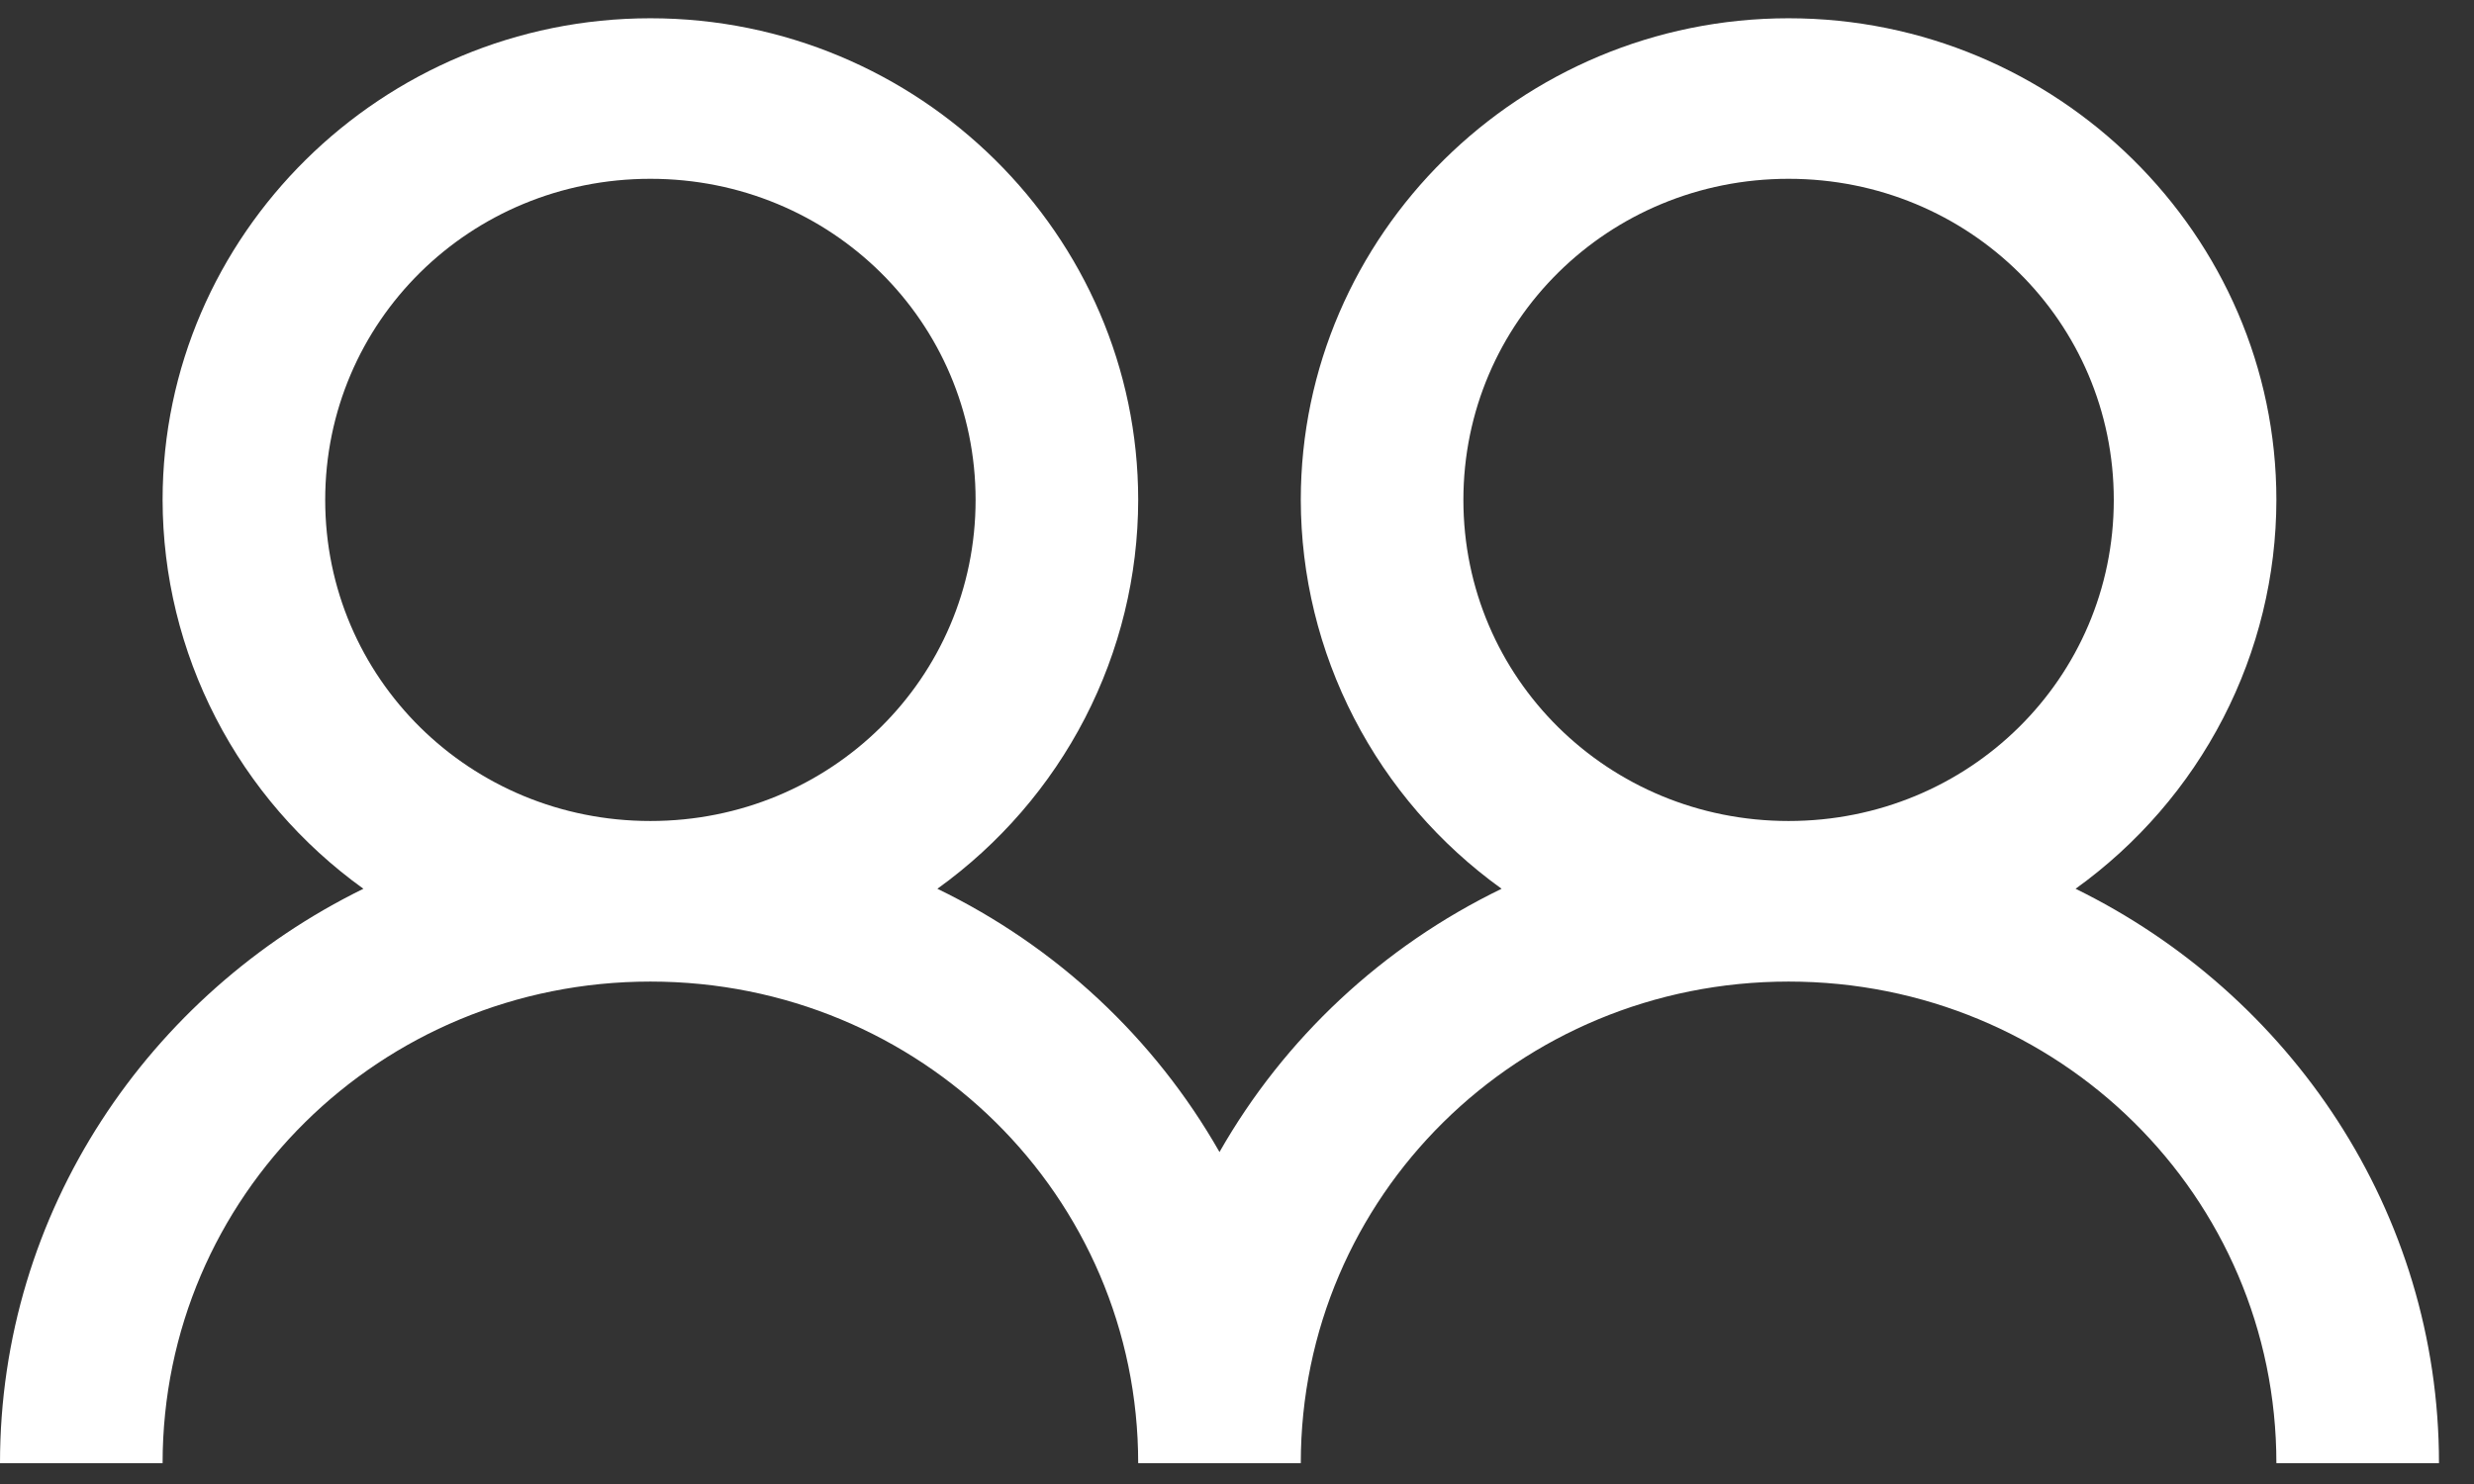 <svg width="65" height="39" viewBox="0 0 65 39" fill="none" xmlns="http://www.w3.org/2000/svg">
<rect x="0" y="0" width="65" height="39" fill="#333333" stroke="none"/>
<path d="M17.088 0.48C10.035 0.48 4.272 6.172 4.272 13.138C4.275 15.131 4.754 17.096 5.671 18.871C6.587 20.647 7.916 22.184 9.548 23.357C3.909 26.12 0 31.837 0 38.453H4.272C4.272 31.437 9.984 25.796 17.088 25.796C24.192 25.796 29.904 31.437 29.904 38.453H34.176C34.176 31.437 39.888 25.796 46.992 25.796C54.096 25.796 59.808 31.437 59.808 38.453H64.08C64.08 31.837 60.171 26.12 54.532 23.357C56.164 22.184 57.493 20.648 58.41 18.872C59.327 17.096 59.806 15.131 59.808 13.138C59.808 6.172 54.045 0.48 46.992 0.48C39.939 0.48 34.176 6.172 34.176 13.138C34.179 15.131 34.658 17.096 35.575 18.871C36.491 20.647 37.82 22.184 39.452 23.357C36.329 24.87 33.745 27.282 32.04 30.276C30.335 27.282 27.751 24.87 24.628 23.357C26.26 22.184 27.589 20.648 28.506 18.872C29.423 17.096 29.902 15.131 29.904 13.138C29.904 6.172 24.141 0.48 17.088 0.48ZM17.088 4.699C21.83 4.699 25.632 8.454 25.632 13.138C25.632 17.821 21.83 21.576 17.088 21.576C12.346 21.576 8.544 17.821 8.544 13.138C8.544 8.454 12.346 4.699 17.088 4.699ZM46.992 4.699C51.734 4.699 55.536 8.454 55.536 13.138C55.536 17.821 51.734 21.576 46.992 21.576C42.25 21.576 38.448 17.821 38.448 13.138C38.448 8.454 42.25 4.699 46.992 4.699Z" fill="white"/>
</svg>
